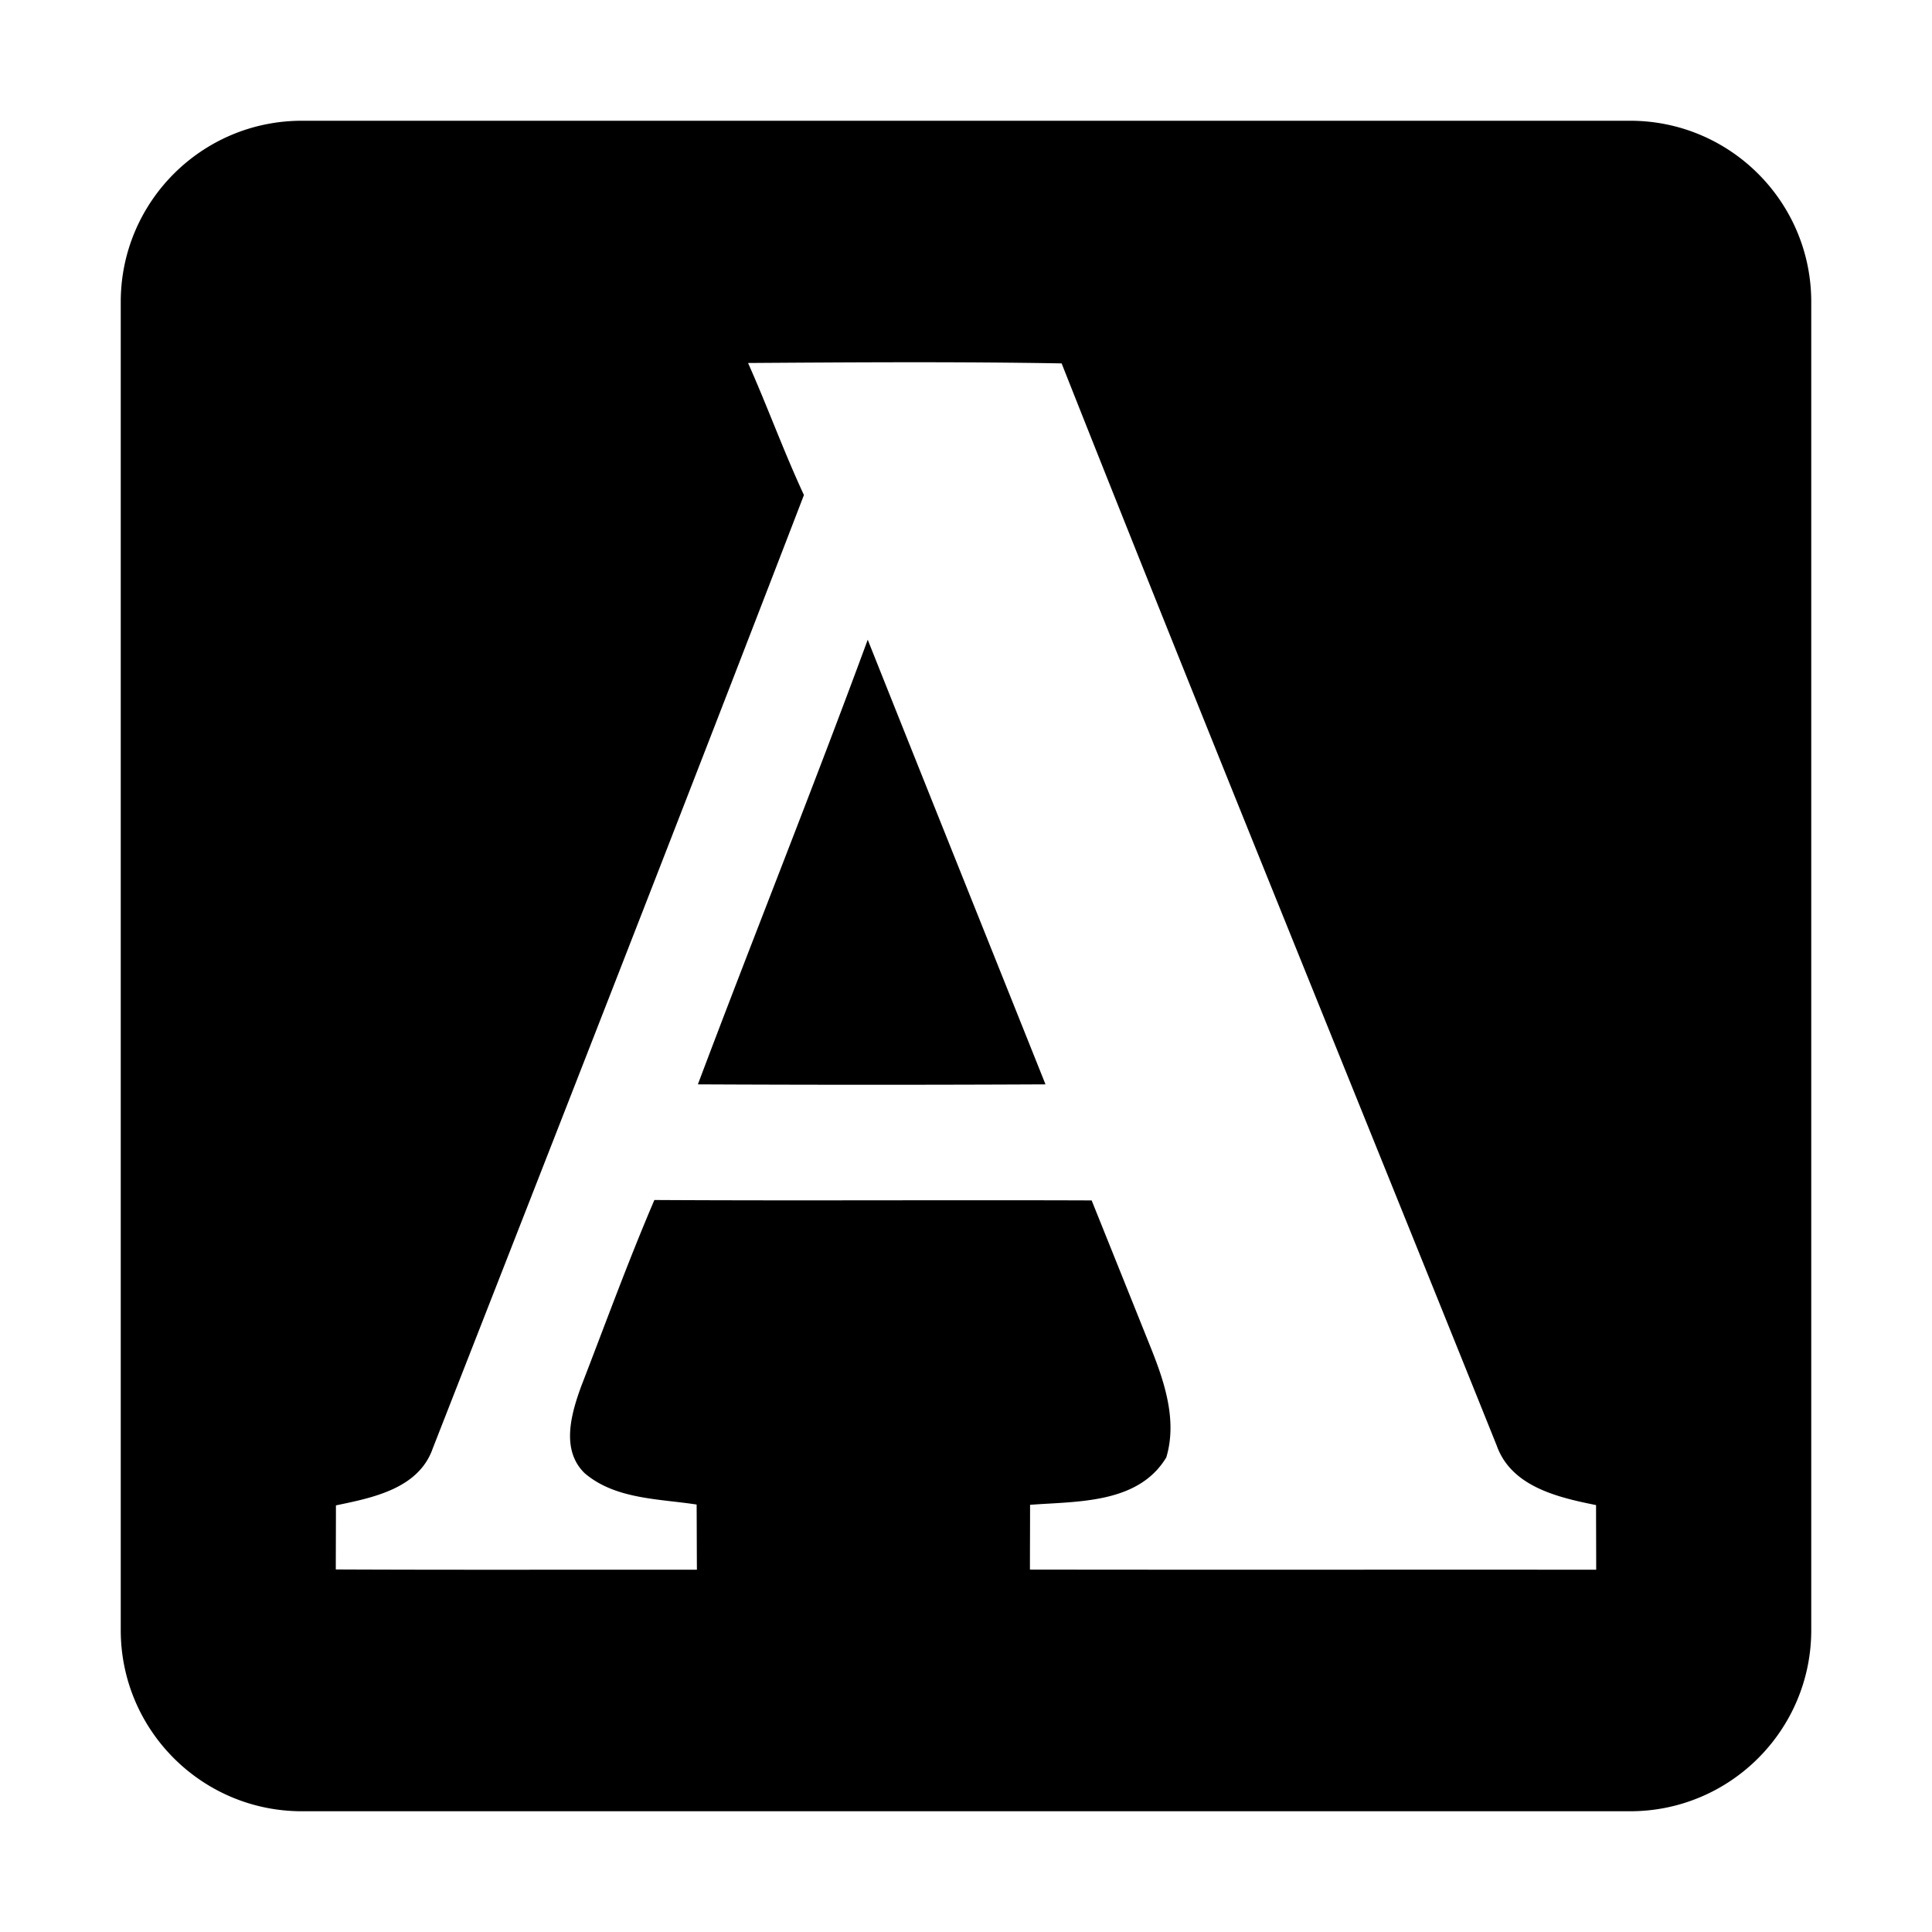 <?xml version="1.0" encoding="iso-8859-1"?>
<!-- Generator: www.svgicons.com -->
<svg xmlns="http://www.w3.org/2000/svg" width="800" height="800" viewBox="0 0 448 512">
<path fill="currentColor" d="M48 32C21.5 32 0 53.5 0 80v352c0 26.5 21.5 48 48 48h352c26.5 0 48-21.5 48-48V80c0-26.5-21.5-48-48-48zm159.793 64c13.85-.01 27.699.065 41.549.305c37.902 95.77 76.875 191.171 115.293 286.758c3.867 10.939 16.282 13.776 26.338 15.802c0 5.709.035 11.417.035 17.127c-50.02-.038-100.04.037-150.063-.037c0-5.745.035-11.455.035-17.164c12.525-.956 28.658-.218 36.1-12.56c2.874-9.577-.33-19.56-3.867-28.473a40245.15 40245.15 0 0 0-15.914-39.635c-38.64-.146-77.24.112-115.881-.11c-6.961 16.245-13.004 32.859-19.377 49.323c-2.651 7.256-5.487 16.908.922 23.096c8.14 6.925 19.633 6.74 29.652 8.287c.036 5.746.036 11.493.072 17.275c-31.898-.037-63.796.074-95.695-.074c0-5.673.035-11.344.035-16.98c9.76-2.025 21.954-4.422 25.674-15.141c32.931-84.131 65.898-168.297 98.35-252.611c-5.342-11.494-9.652-23.426-14.809-34.993c13.85-.092 27.701-.186 41.551-.195m-9.836 73.533c-14.513 39.45-30.204 78.494-45.012 117.834a9679.29 9679.29 0 0 0 92.123 0c-15.691-39.266-31.455-78.53-47.111-117.834"/>
</svg>
